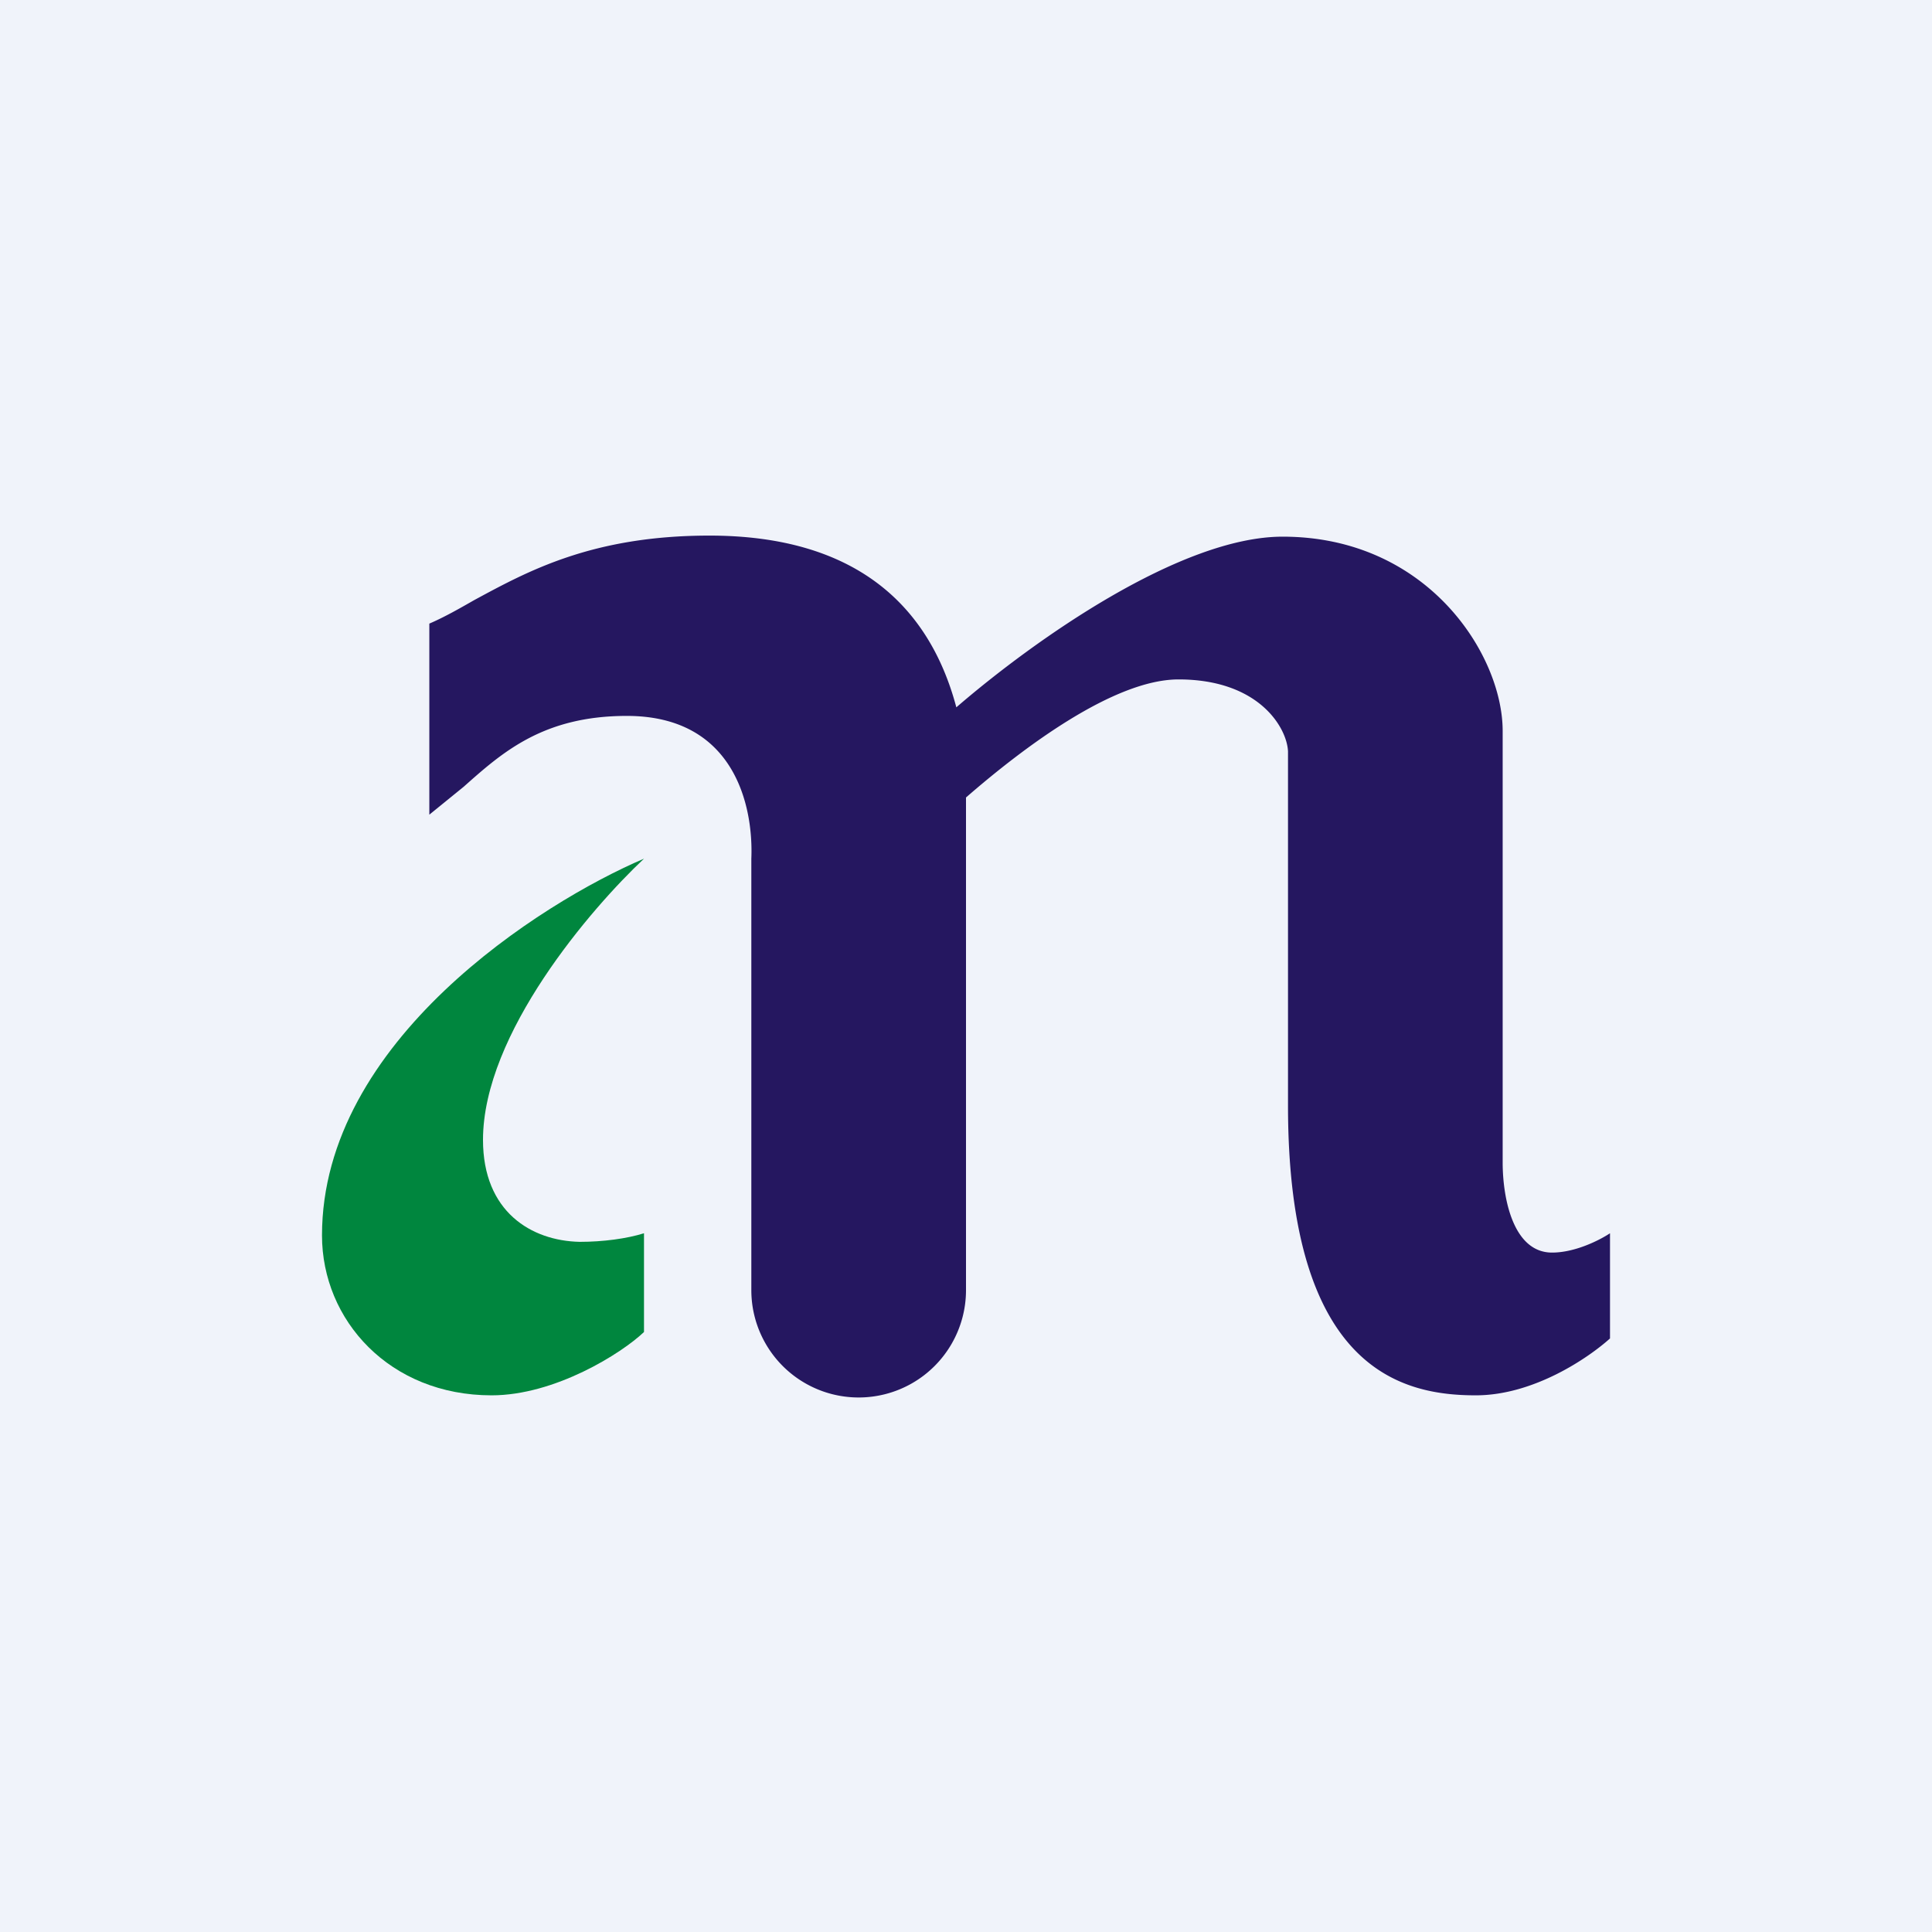 <!-- by TradingView --><svg width="18" height="18" viewBox="0 0 18 18" xmlns="http://www.w3.org/2000/svg"><path fill="#F0F3FA" d="M0 0h18v18H0z"/><path d="M3 11.51C3 9.7 5.04 8.41 6 8c-.49.46-1.5 1.63-1.5 2.62 0 .67.45.94.9.95.22 0 .44-.03.6-.08v.92c-.21.2-.83.59-1.42.59C3.63 13 3 12.3 3 11.51Z" fill="#00863E"/><path d="M4 7.6V5.81c.14-.06.28-.14.42-.22.5-.27 1.1-.6 2.19-.6 1.37 0 2.05.66 2.3 1.6C9.64 5.96 11 5 11.95 5 13.3 5 14 6.1 14 6.81v4.02c0 .34.1.84.46.84.22 0 .45-.12.54-.18v.98c-.2.18-.71.53-1.25.53-.67 0-1.75-.22-1.75-2.7V7c-.01-.22-.27-.67-1.02-.67-.6 0-1.44.63-1.98 1.1v4.59a1 1 0 0 1-2 0V8c.02-.48-.15-1.33-1.16-1.33-.78 0-1.16.34-1.52.66L4 7.59Z" fill="#251760"/></svg>